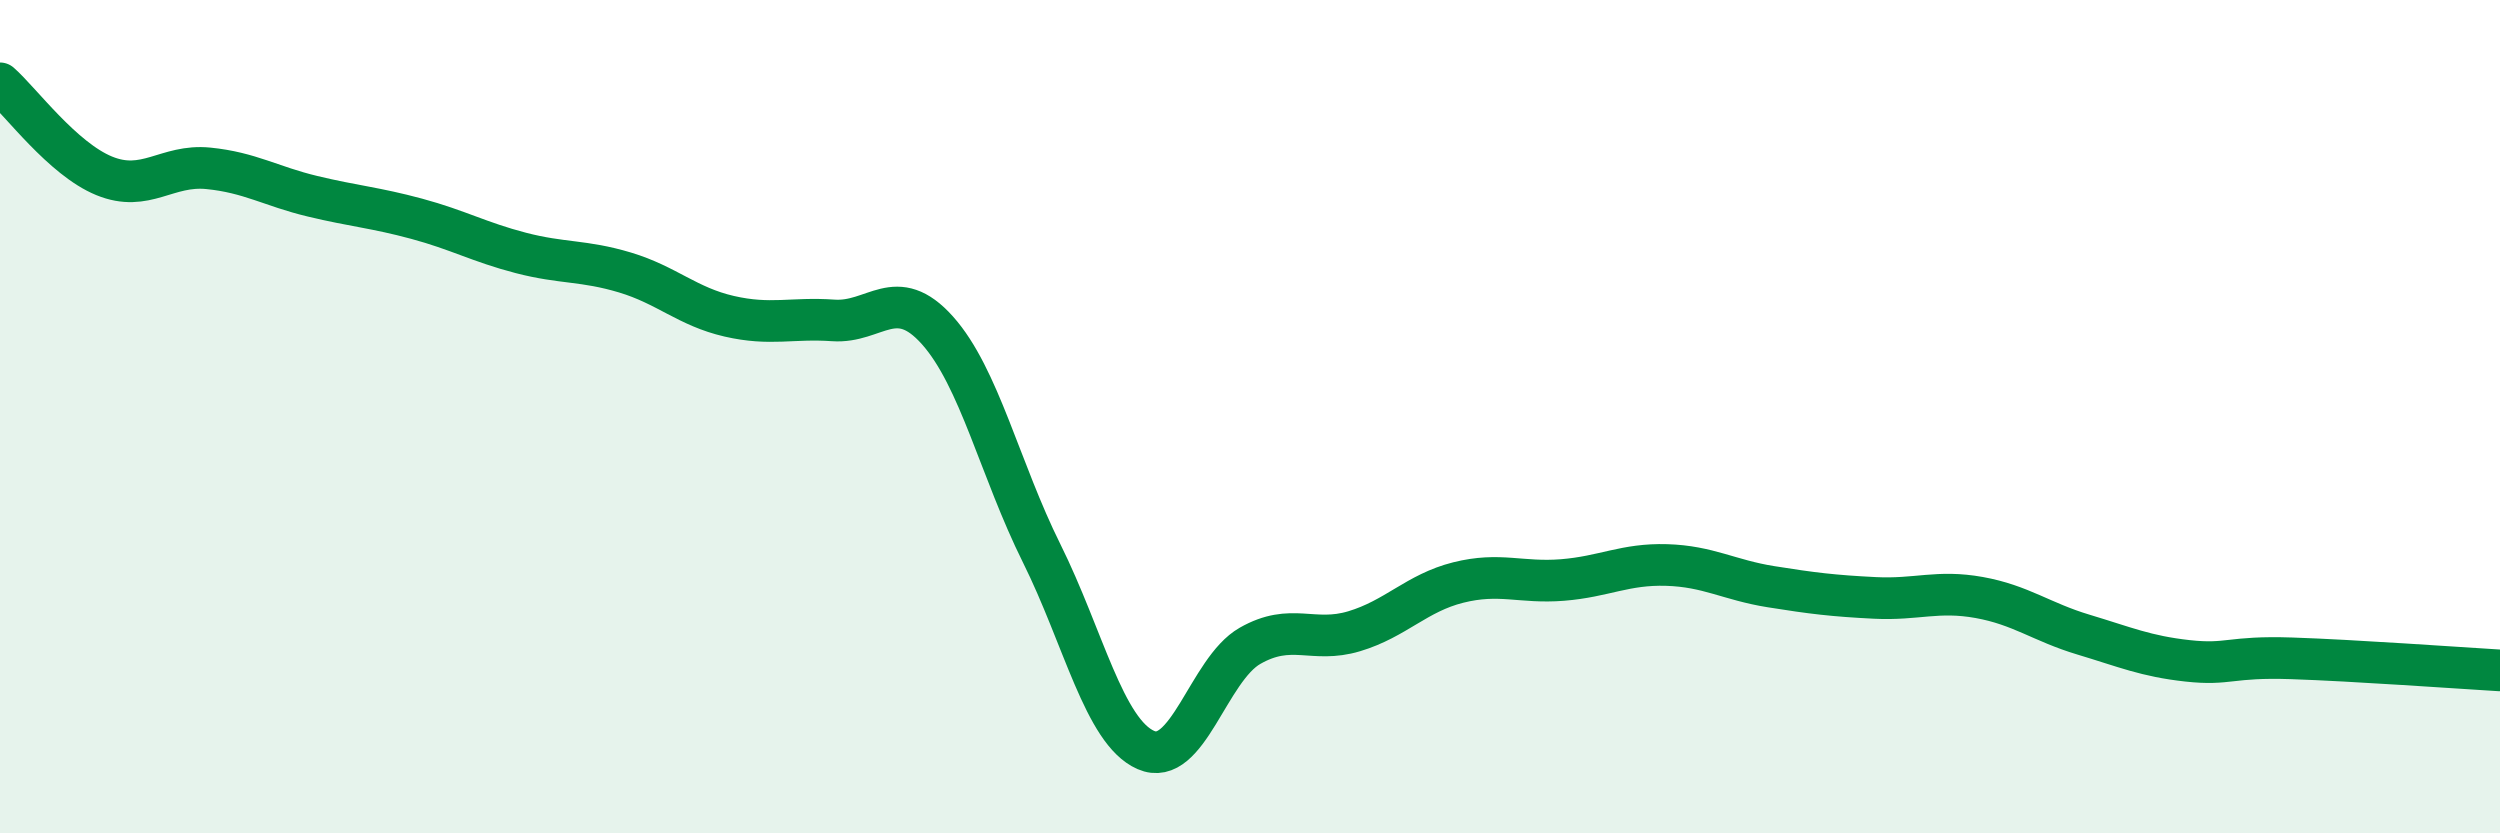 
    <svg width="60" height="20" viewBox="0 0 60 20" xmlns="http://www.w3.org/2000/svg">
      <path
        d="M 0,2 C 0.5,2.44 1.5,3.81 2.5,4.22 C 3.5,4.63 4,3.94 5,4.04 C 6,4.14 6.5,4.47 7.5,4.71 C 8.5,4.95 9,4.98 10,5.25 C 11,5.52 11.5,5.81 12.5,6.07 C 13.5,6.33 14,6.24 15,6.54 C 16,6.84 16.5,7.36 17.5,7.59 C 18.5,7.82 19,7.62 20,7.69 C 21,7.76 21.5,6.81 22.5,7.93 C 23.5,9.05 24,11.27 25,13.28 C 26,15.29 26.5,17.56 27.5,18 C 28.5,18.44 29,16.07 30,15.5 C 31,14.93 31.5,15.45 32.5,15.15 C 33.5,14.85 34,14.23 35,13.98 C 36,13.73 36.5,14 37.5,13.92 C 38.5,13.84 39,13.53 40,13.56 C 41,13.59 41.5,13.92 42.5,14.08 C 43.5,14.24 44,14.3 45,14.35 C 46,14.4 46.5,14.16 47.5,14.34 C 48.5,14.52 49,14.93 50,15.23 C 51,15.53 51.5,15.75 52.5,15.86 C 53.5,15.97 53.5,15.75 55,15.8 C 56.5,15.85 59,16.03 60,16.09L60 20L0 20Z"
        fill="#008740"
        opacity="0.1"
        stroke-linecap="round"
        stroke-linejoin="round"
      />
      <path
        d="M 0,2 C 0.5,2.44 1.5,3.81 2.5,4.22 C 3.5,4.63 4,3.94 5,4.04 C 6,4.14 6.5,4.47 7.5,4.71 C 8.5,4.95 9,4.98 10,5.25 C 11,5.52 11.5,5.81 12.5,6.07 C 13.5,6.33 14,6.24 15,6.54 C 16,6.84 16.5,7.36 17.5,7.59 C 18.5,7.82 19,7.62 20,7.69 C 21,7.76 21.5,6.81 22.5,7.93 C 23.5,9.05 24,11.27 25,13.28 C 26,15.29 26.5,17.56 27.5,18 C 28.5,18.44 29,16.07 30,15.5 C 31,14.93 31.5,15.45 32.5,15.15 C 33.5,14.85 34,14.23 35,13.98 C 36,13.73 36.5,14 37.5,13.92 C 38.5,13.84 39,13.53 40,13.56 C 41,13.59 41.5,13.92 42.5,14.08 C 43.5,14.24 44,14.3 45,14.35 C 46,14.4 46.5,14.16 47.5,14.34 C 48.5,14.52 49,14.93 50,15.23 C 51,15.53 51.5,15.75 52.5,15.86 C 53.5,15.97 53.5,15.75 55,15.8 C 56.5,15.85 59,16.03 60,16.09"
        stroke="#008740"
        stroke-width="1"
        fill="none"
        stroke-linecap="round"
        stroke-linejoin="round"
      />
    </svg>
  